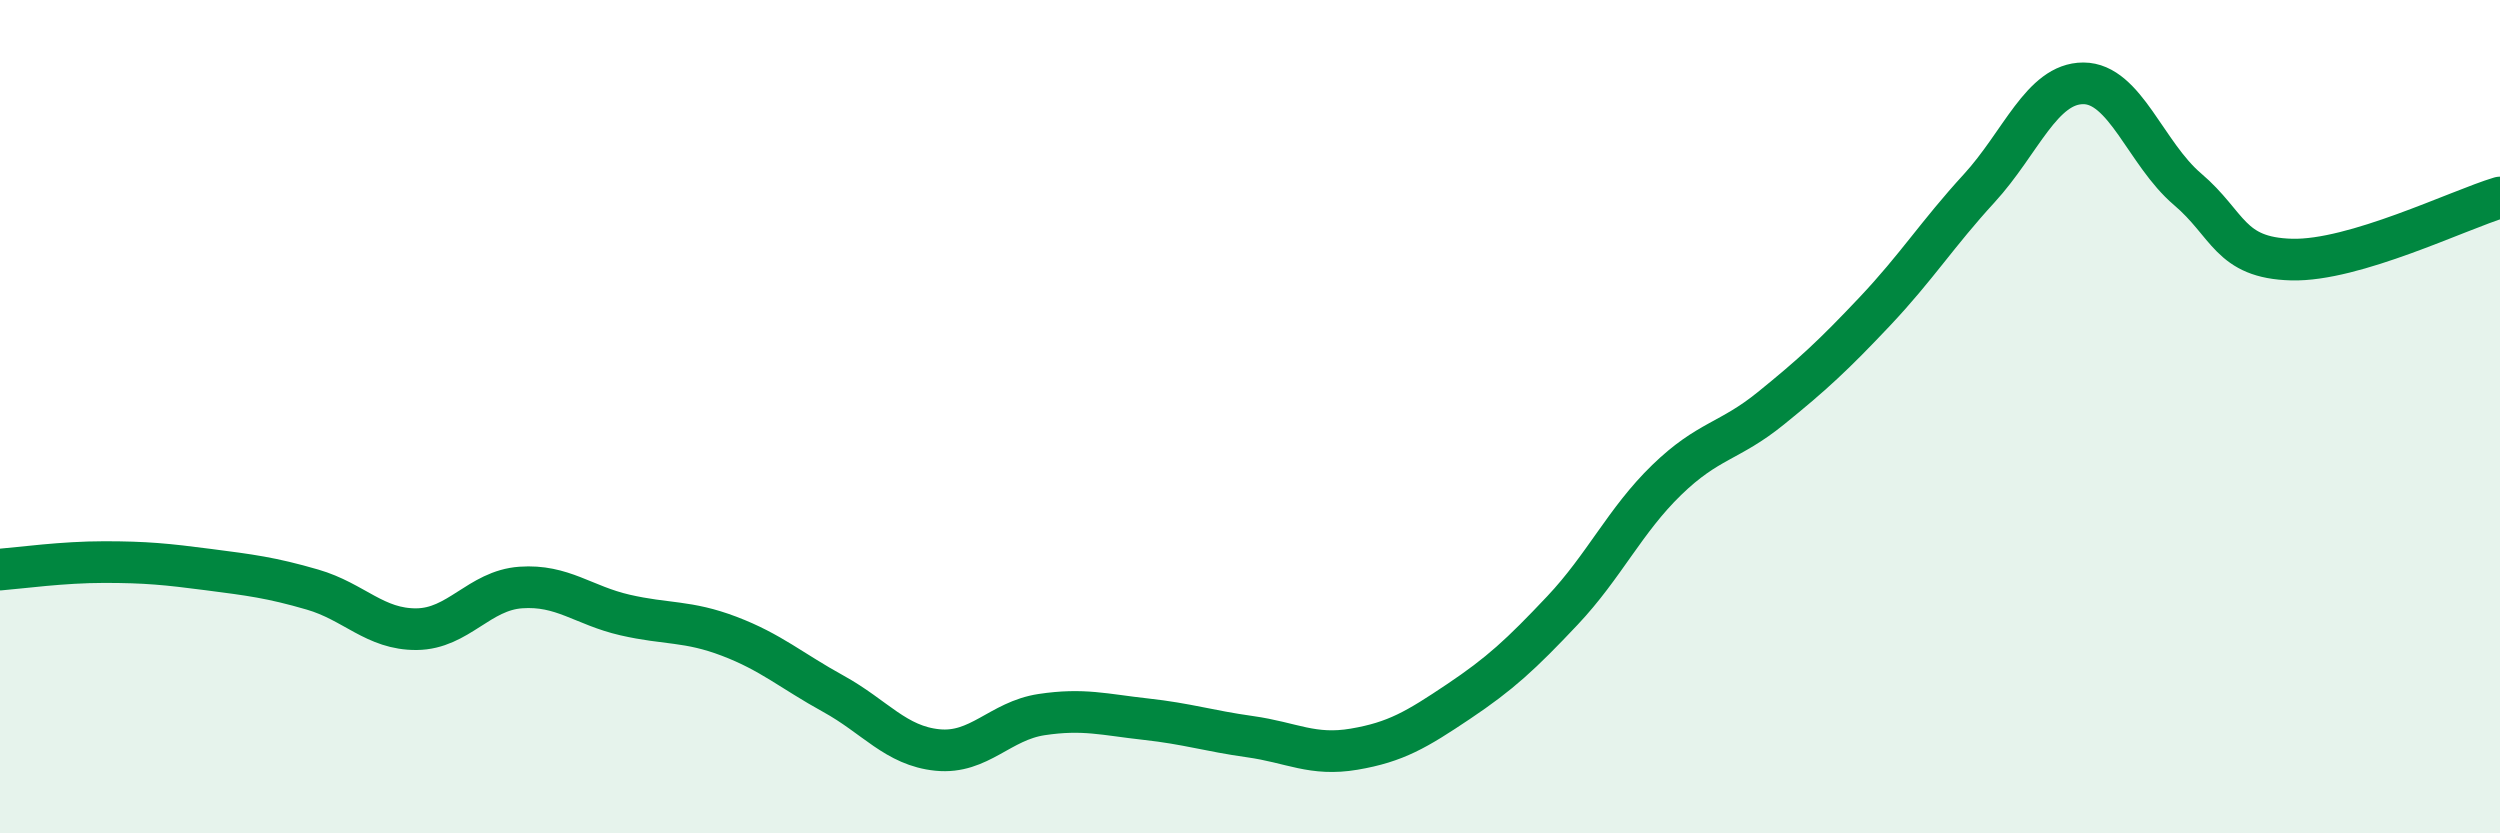 
    <svg width="60" height="20" viewBox="0 0 60 20" xmlns="http://www.w3.org/2000/svg">
      <path
        d="M 0,13.67 C 0.5,13.63 1.5,13.49 2.5,13.49 C 3.5,13.49 4,13.54 5,13.67 C 6,13.8 6.5,13.86 7.5,14.15 C 8.5,14.44 9,15.11 10,15.1 C 11,15.09 11.5,14.17 12.5,14.1 C 13.5,14.03 14,14.53 15,14.76 C 16,14.99 16.5,14.89 17.5,15.27 C 18.5,15.65 19,16.1 20,16.65 C 21,17.2 21.5,17.9 22.5,18 C 23.5,18.1 24,17.3 25,17.15 C 26,17 26.5,17.15 27.5,17.26 C 28.5,17.37 29,17.54 30,17.68 C 31,17.82 31.5,18.15 32.5,17.98 C 33.5,17.81 34,17.51 35,16.84 C 36,16.17 36.5,15.71 37.5,14.65 C 38.5,13.59 39,12.49 40,11.52 C 41,10.55 41.5,10.61 42.5,9.8 C 43.5,8.99 44,8.53 45,7.47 C 46,6.41 46.5,5.61 47.5,4.52 C 48.5,3.43 49,2 50,2 C 51,2 51.5,3.69 52.5,4.54 C 53.5,5.39 53.5,6.19 55,6.23 C 56.5,6.27 59,5.04 60,4.74L60 20L0 20Z"
        fill="#008740"
        opacity="0.1"
        stroke-linecap="round"
        stroke-linejoin="round"
      />
      <path
        d="M 0,13.67 C 0.5,13.63 1.5,13.49 2.5,13.49 C 3.5,13.49 4,13.54 5,13.67 C 6,13.8 6.5,13.86 7.5,14.15 C 8.5,14.44 9,15.11 10,15.1 C 11,15.09 11.5,14.17 12.5,14.1 C 13.5,14.03 14,14.53 15,14.76 C 16,14.99 16.5,14.89 17.5,15.27 C 18.5,15.65 19,16.1 20,16.65 C 21,17.2 21.5,17.9 22.5,18 C 23.5,18.1 24,17.3 25,17.15 C 26,17 26.5,17.15 27.5,17.26 C 28.5,17.37 29,17.54 30,17.68 C 31,17.82 31.5,18.15 32.5,17.98 C 33.5,17.81 34,17.51 35,16.84 C 36,16.17 36.5,15.71 37.5,14.65 C 38.5,13.59 39,12.49 40,11.52 C 41,10.55 41.5,10.61 42.5,9.8 C 43.5,8.99 44,8.53 45,7.47 C 46,6.41 46.5,5.61 47.5,4.52 C 48.5,3.43 49,2 50,2 C 51,2 51.5,3.69 52.5,4.54 C 53.5,5.39 53.5,6.19 55,6.23 C 56.5,6.27 59,5.04 60,4.74"
        stroke="#008740"
        stroke-width="1"
        fill="none"
        stroke-linecap="round"
        stroke-linejoin="round"
      />
    </svg>
  
